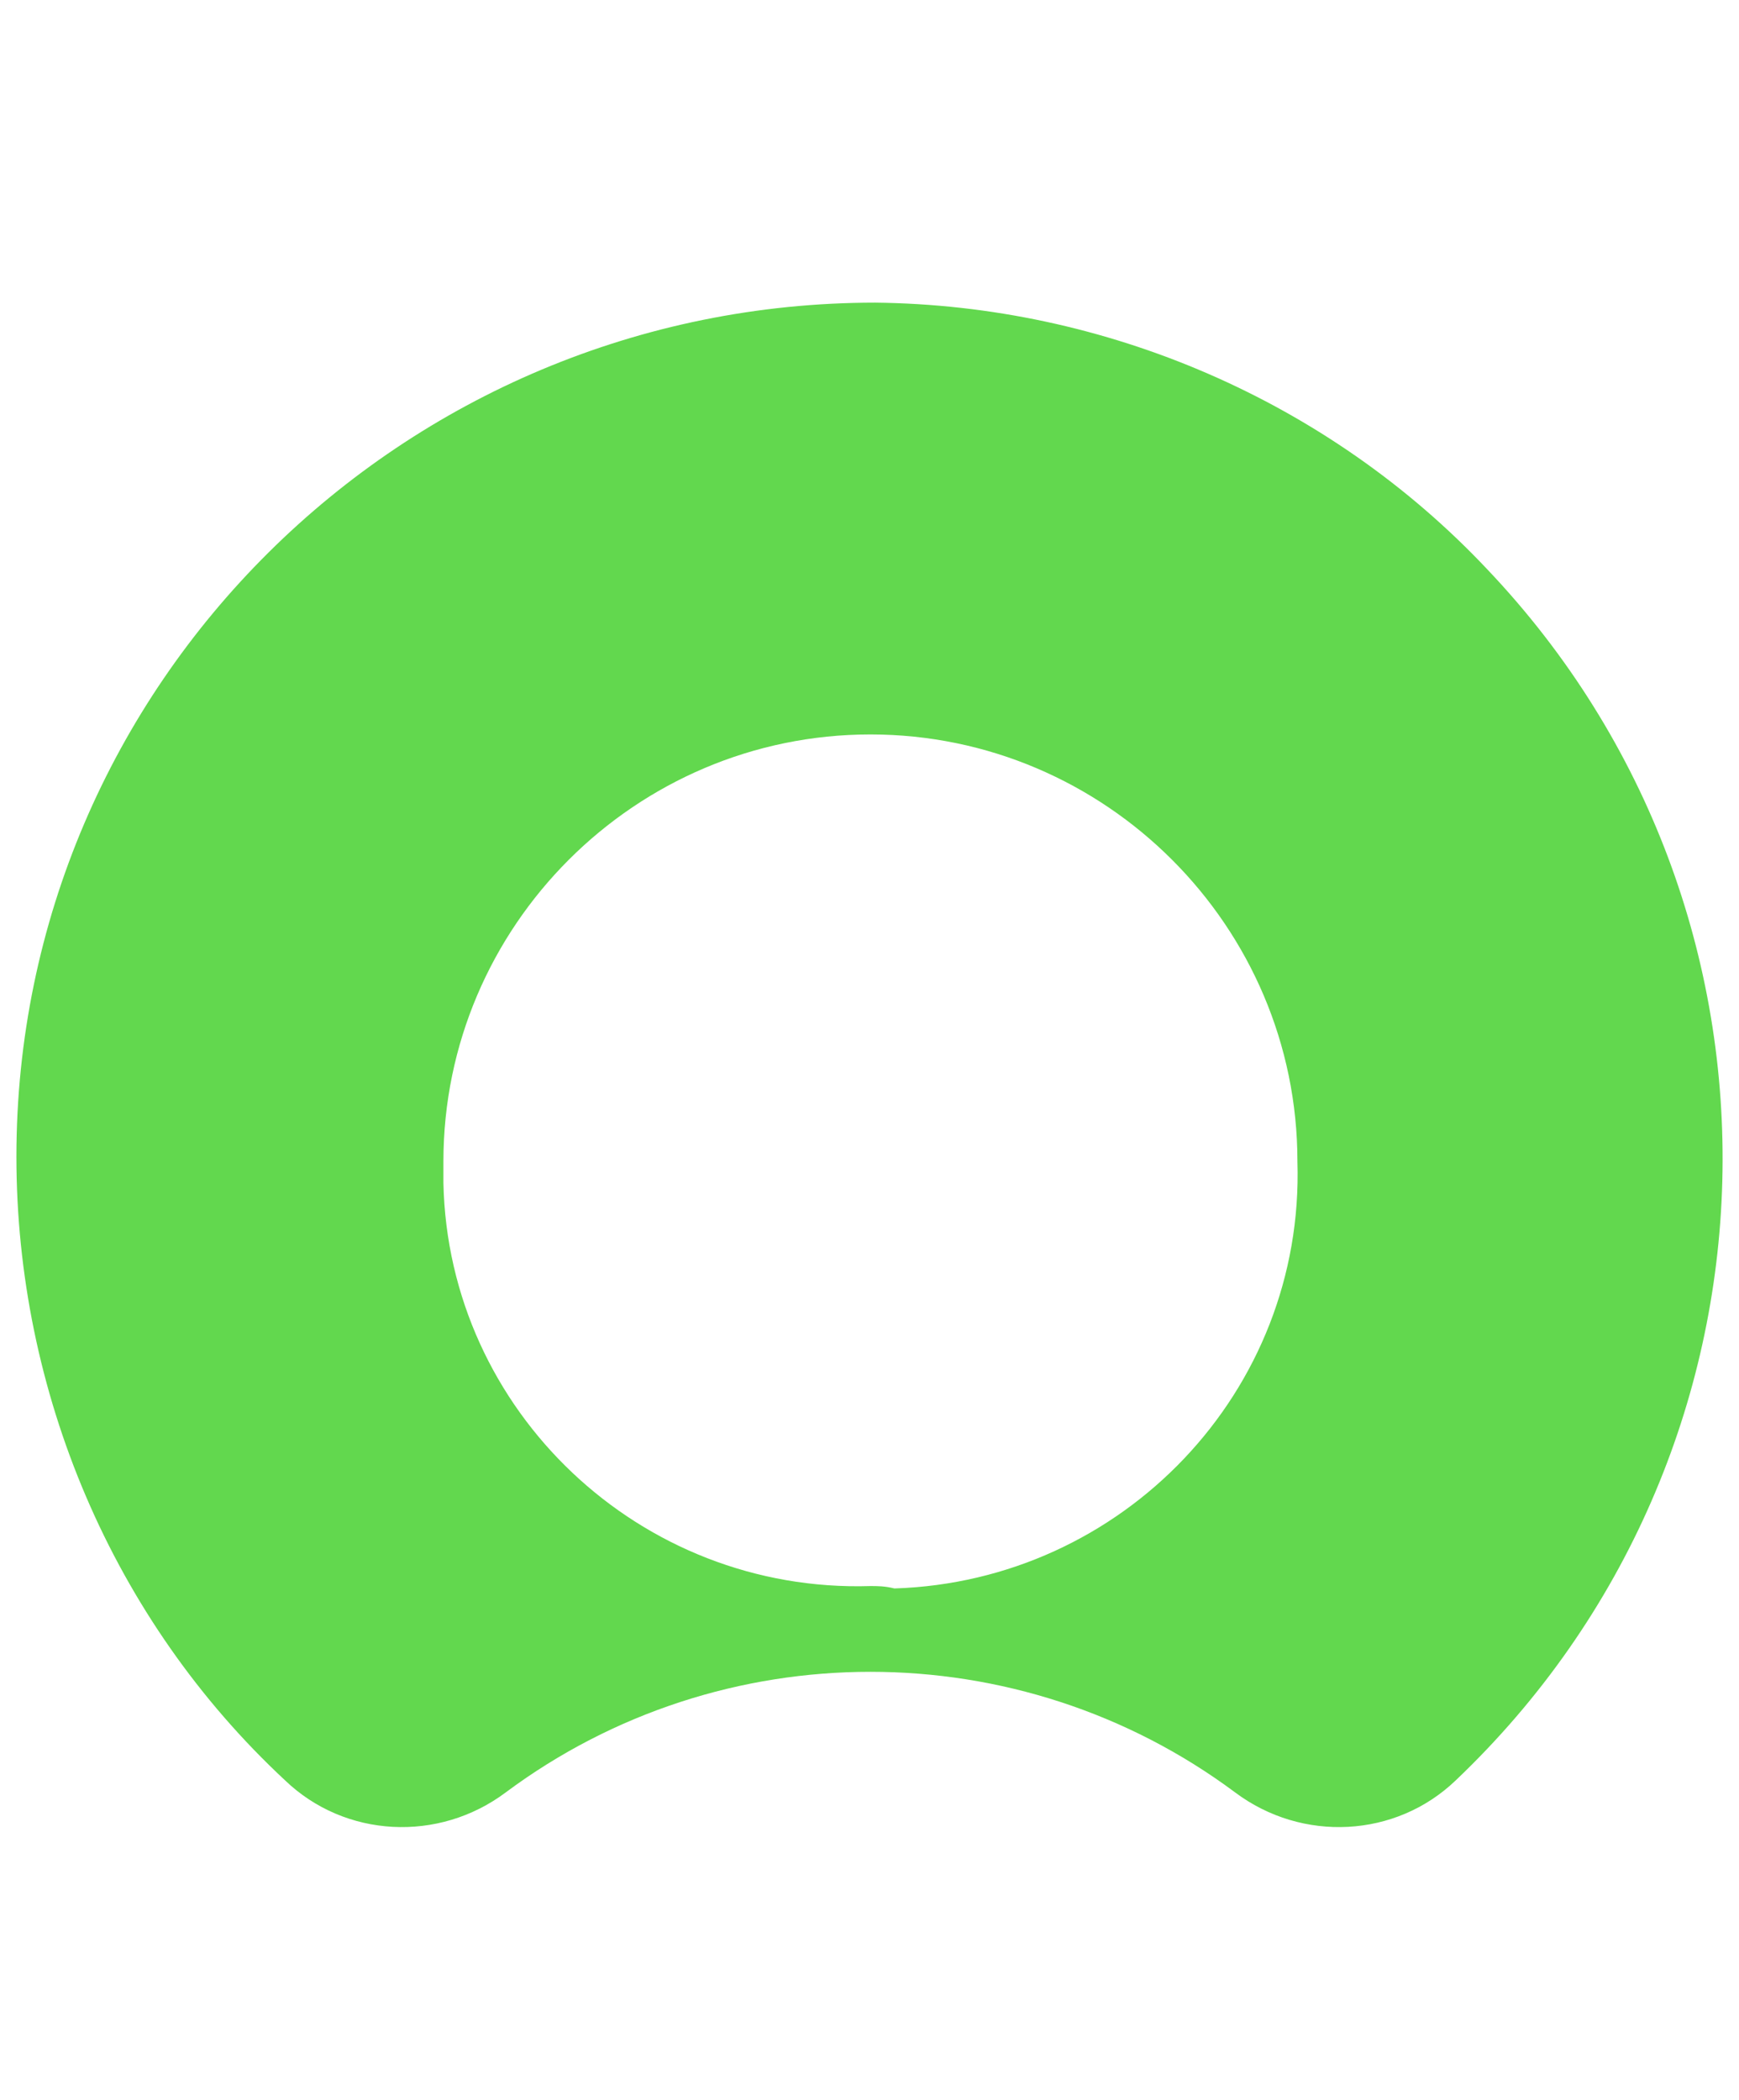 <svg width="53" height="64" viewBox="0 0 53 64" fill="none" xmlns="http://www.w3.org/2000/svg">
<g clip-path="url(#clip0_11502_10521)">
<path fill-rule="evenodd" clip-rule="evenodd" d="M26.674 9.224C12.271 9.224 0.5 20.849 0.5 35.252C0.5 42.417 3.424 49.362 8.688 54.261C10.516 56.016 13.368 56.162 15.415 54.627C21.995 49.728 31.061 49.728 37.641 54.627C39.688 56.162 42.539 56.016 44.367 54.261C54.822 44.318 55.261 27.795 45.317 17.34C40.492 12.222 33.693 9.297 26.674 9.224ZM26.528 48.339C19.509 48.558 13.66 43.002 13.514 36.056C13.514 35.837 13.514 35.617 13.514 35.398C13.514 28.233 19.363 22.384 26.528 22.384C33.693 22.384 39.542 28.233 39.542 35.398C39.761 42.417 34.205 48.193 27.259 48.412C26.966 48.339 26.747 48.339 26.528 48.339Z" fill="#62D84E"/>
</g>
<defs>
<clipPath id="clip0_11502_10521">
<rect x="0.5" y="0.955" width="52" height="63" rx="12" fill="white"/>
</clipPath>
</defs>
</svg>
